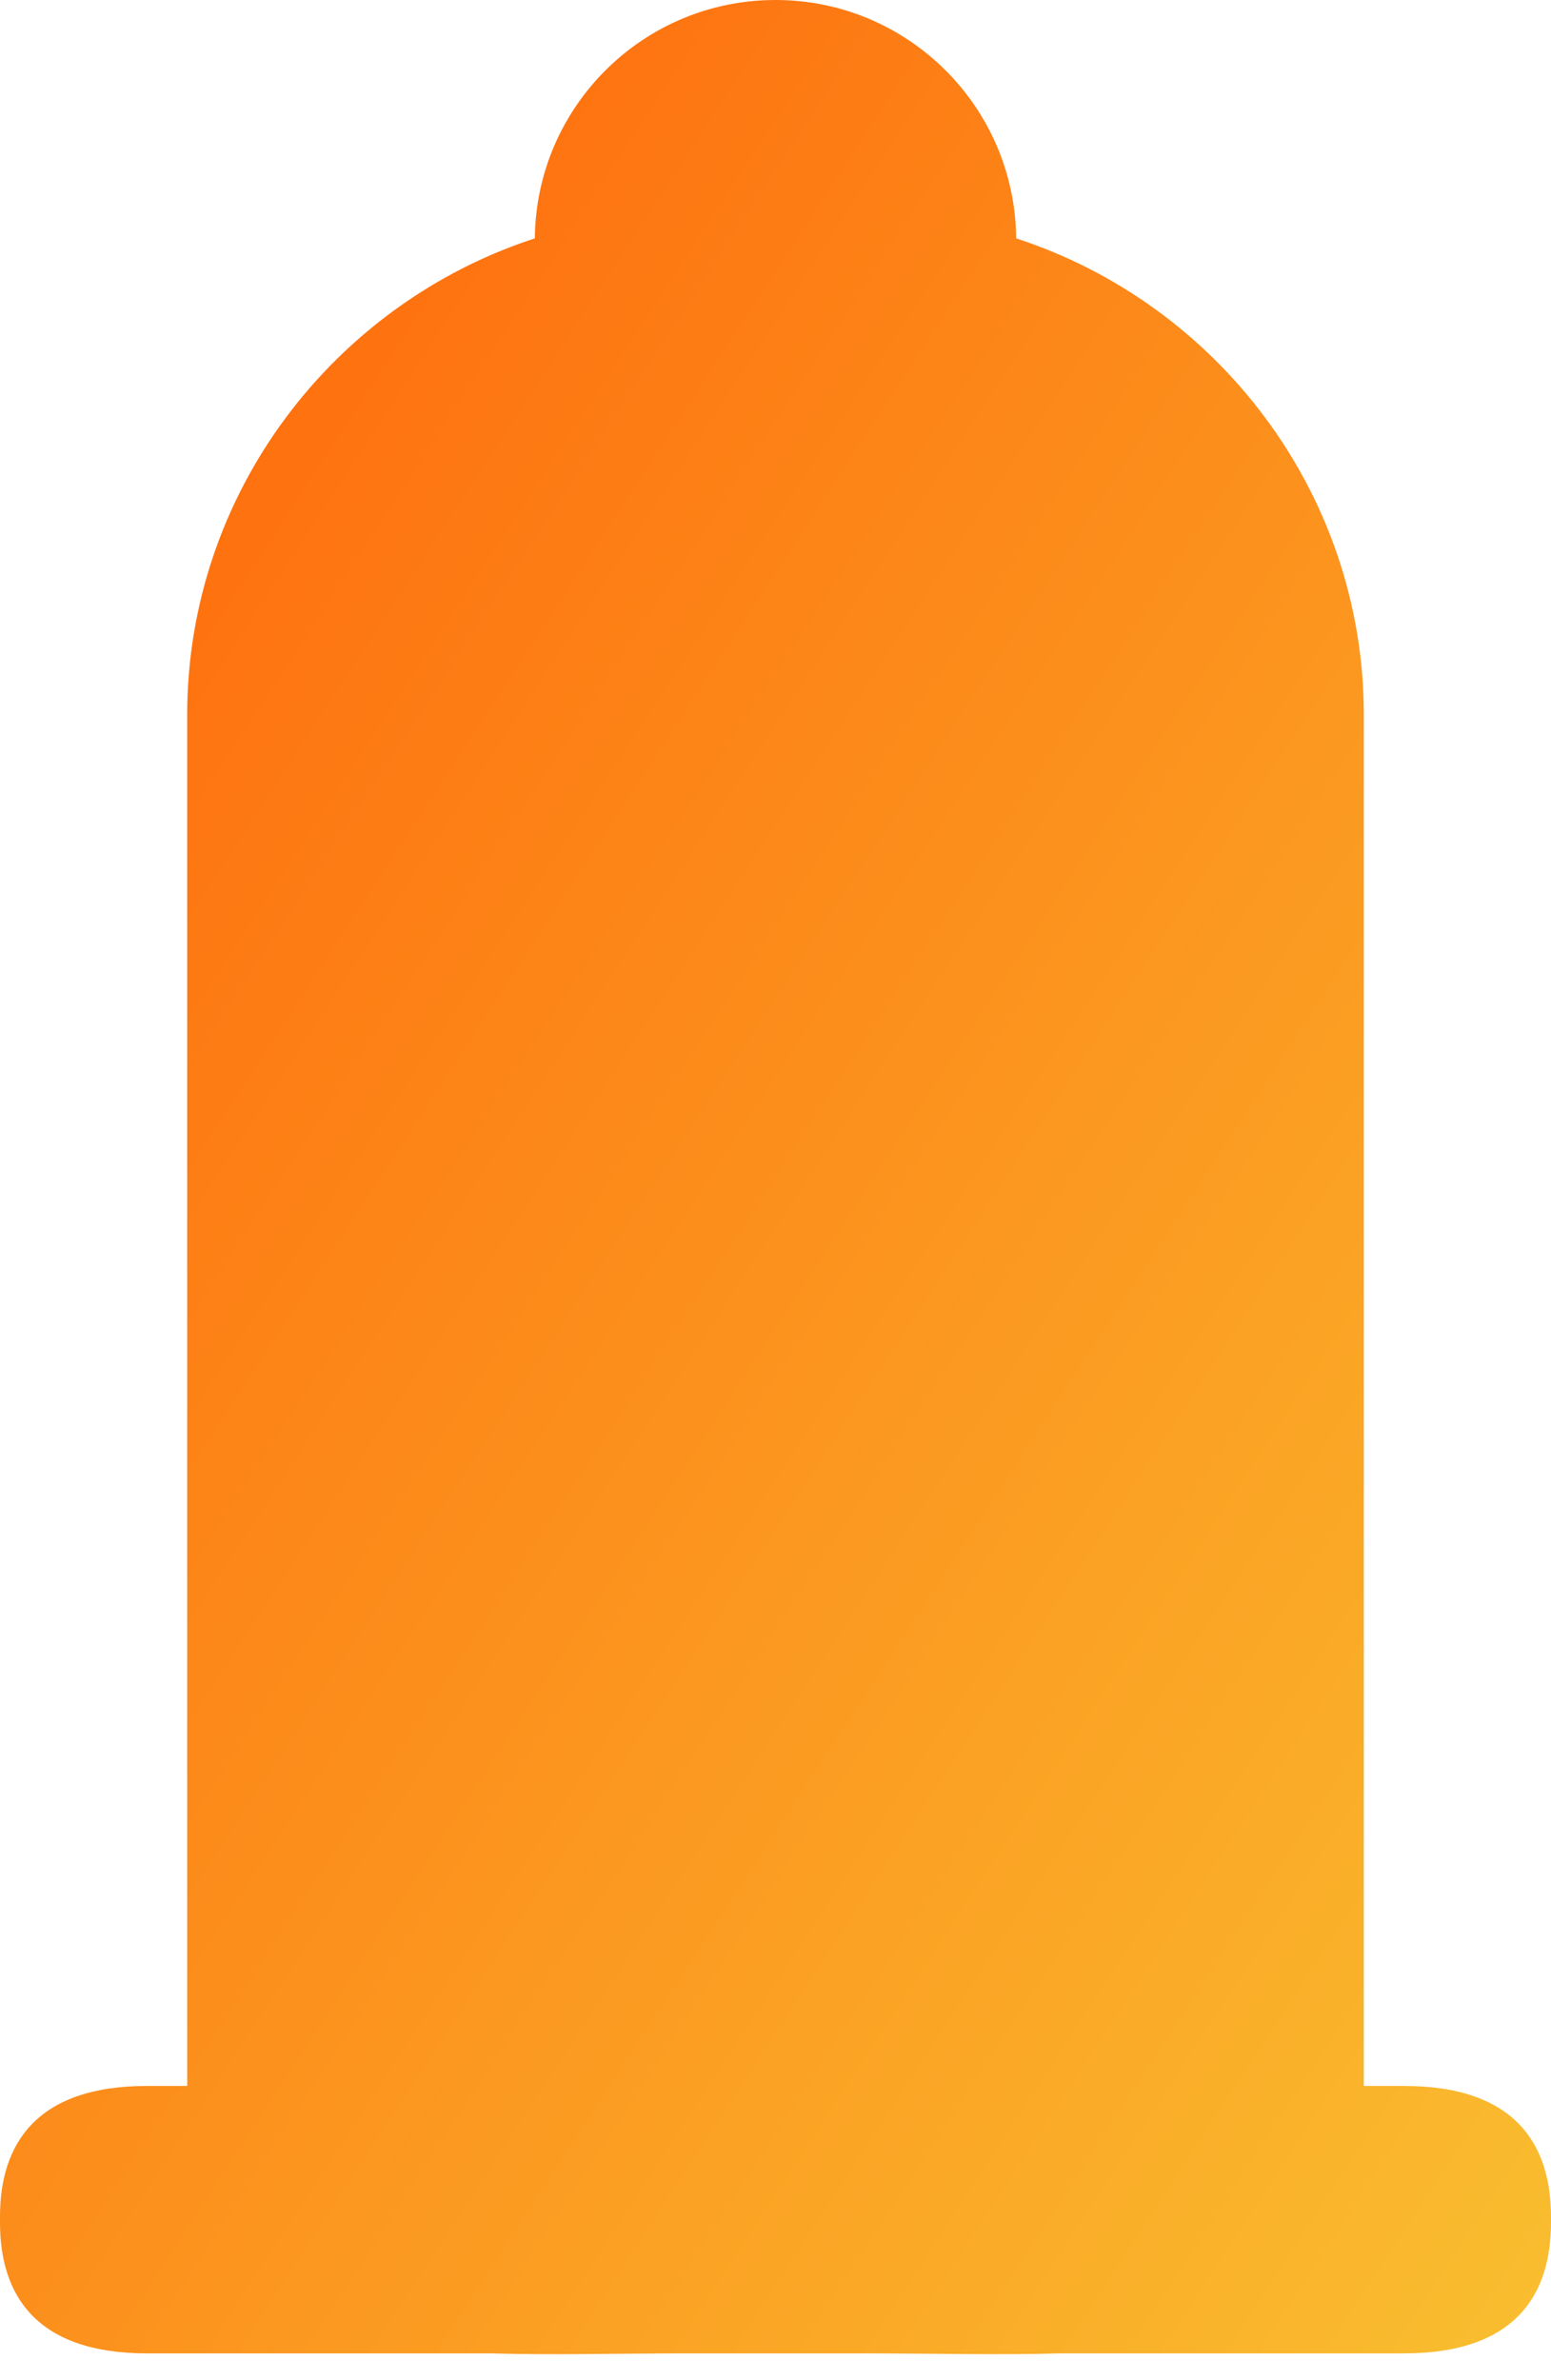 <?xml version="1.0" encoding="UTF-8"?>
<svg width="58px" height="89px" viewBox="0 0 58 89" version="1.1" xmlns="http://www.w3.org/2000/svg" xmlns:xlink="http://www.w3.org/1999/xlink">
    <!-- Generator: Sketch 48.1 (47250) - http://www.bohemiancoding.com/sketch -->
    <title>Page 1</title>
    <desc>Created with Sketch.</desc>
    <defs>
        <linearGradient x1="0%" y1="0%" x2="100%" y2="100%" id="linearGradient-1">
            <stop stop-color="#FF6008" offset="0%"></stop>
            <stop stop-color="#F9BF30" offset="100%"></stop>
        </linearGradient>
    </defs>
    <g id="главная" stroke="none" stroke-width="1" fill="none" fill-rule="evenodd" transform="translate(-1397, -545)">
        <g id="медицина" transform="translate(1270, 504)" fill="url(#linearGradient-1)">
            <g id="Page-1" transform="translate(127, 41)">
                <path d="M38,8.914 C45.524,11.361 51,18.441 51,26.734 L51,78 L52.5,78 C56.673,78 58,80.201 58,82.891 L58,83.109 C58,85.799 56.673,88 52.5,88 L39.636,88 C37.357,88.068 34.847,88 32.215,88 L25.785,88 C23.153,88 20.643,88.068 18.364,88 L5.5,88 C1.327,88 0,85.799 0,83.109 L0,82.891 C0,80.201 1.327,78 5.5,78 L7,78 L7,26.734 C7,18.441 12.476,11.361 20,8.914 C20.046,3.983 24.058,0 29,0 C33.942,0 37.954,3.983 38,8.914 Z" id="Combined-Shape"></path>
            </g>
        </g>
    </g>
</svg>